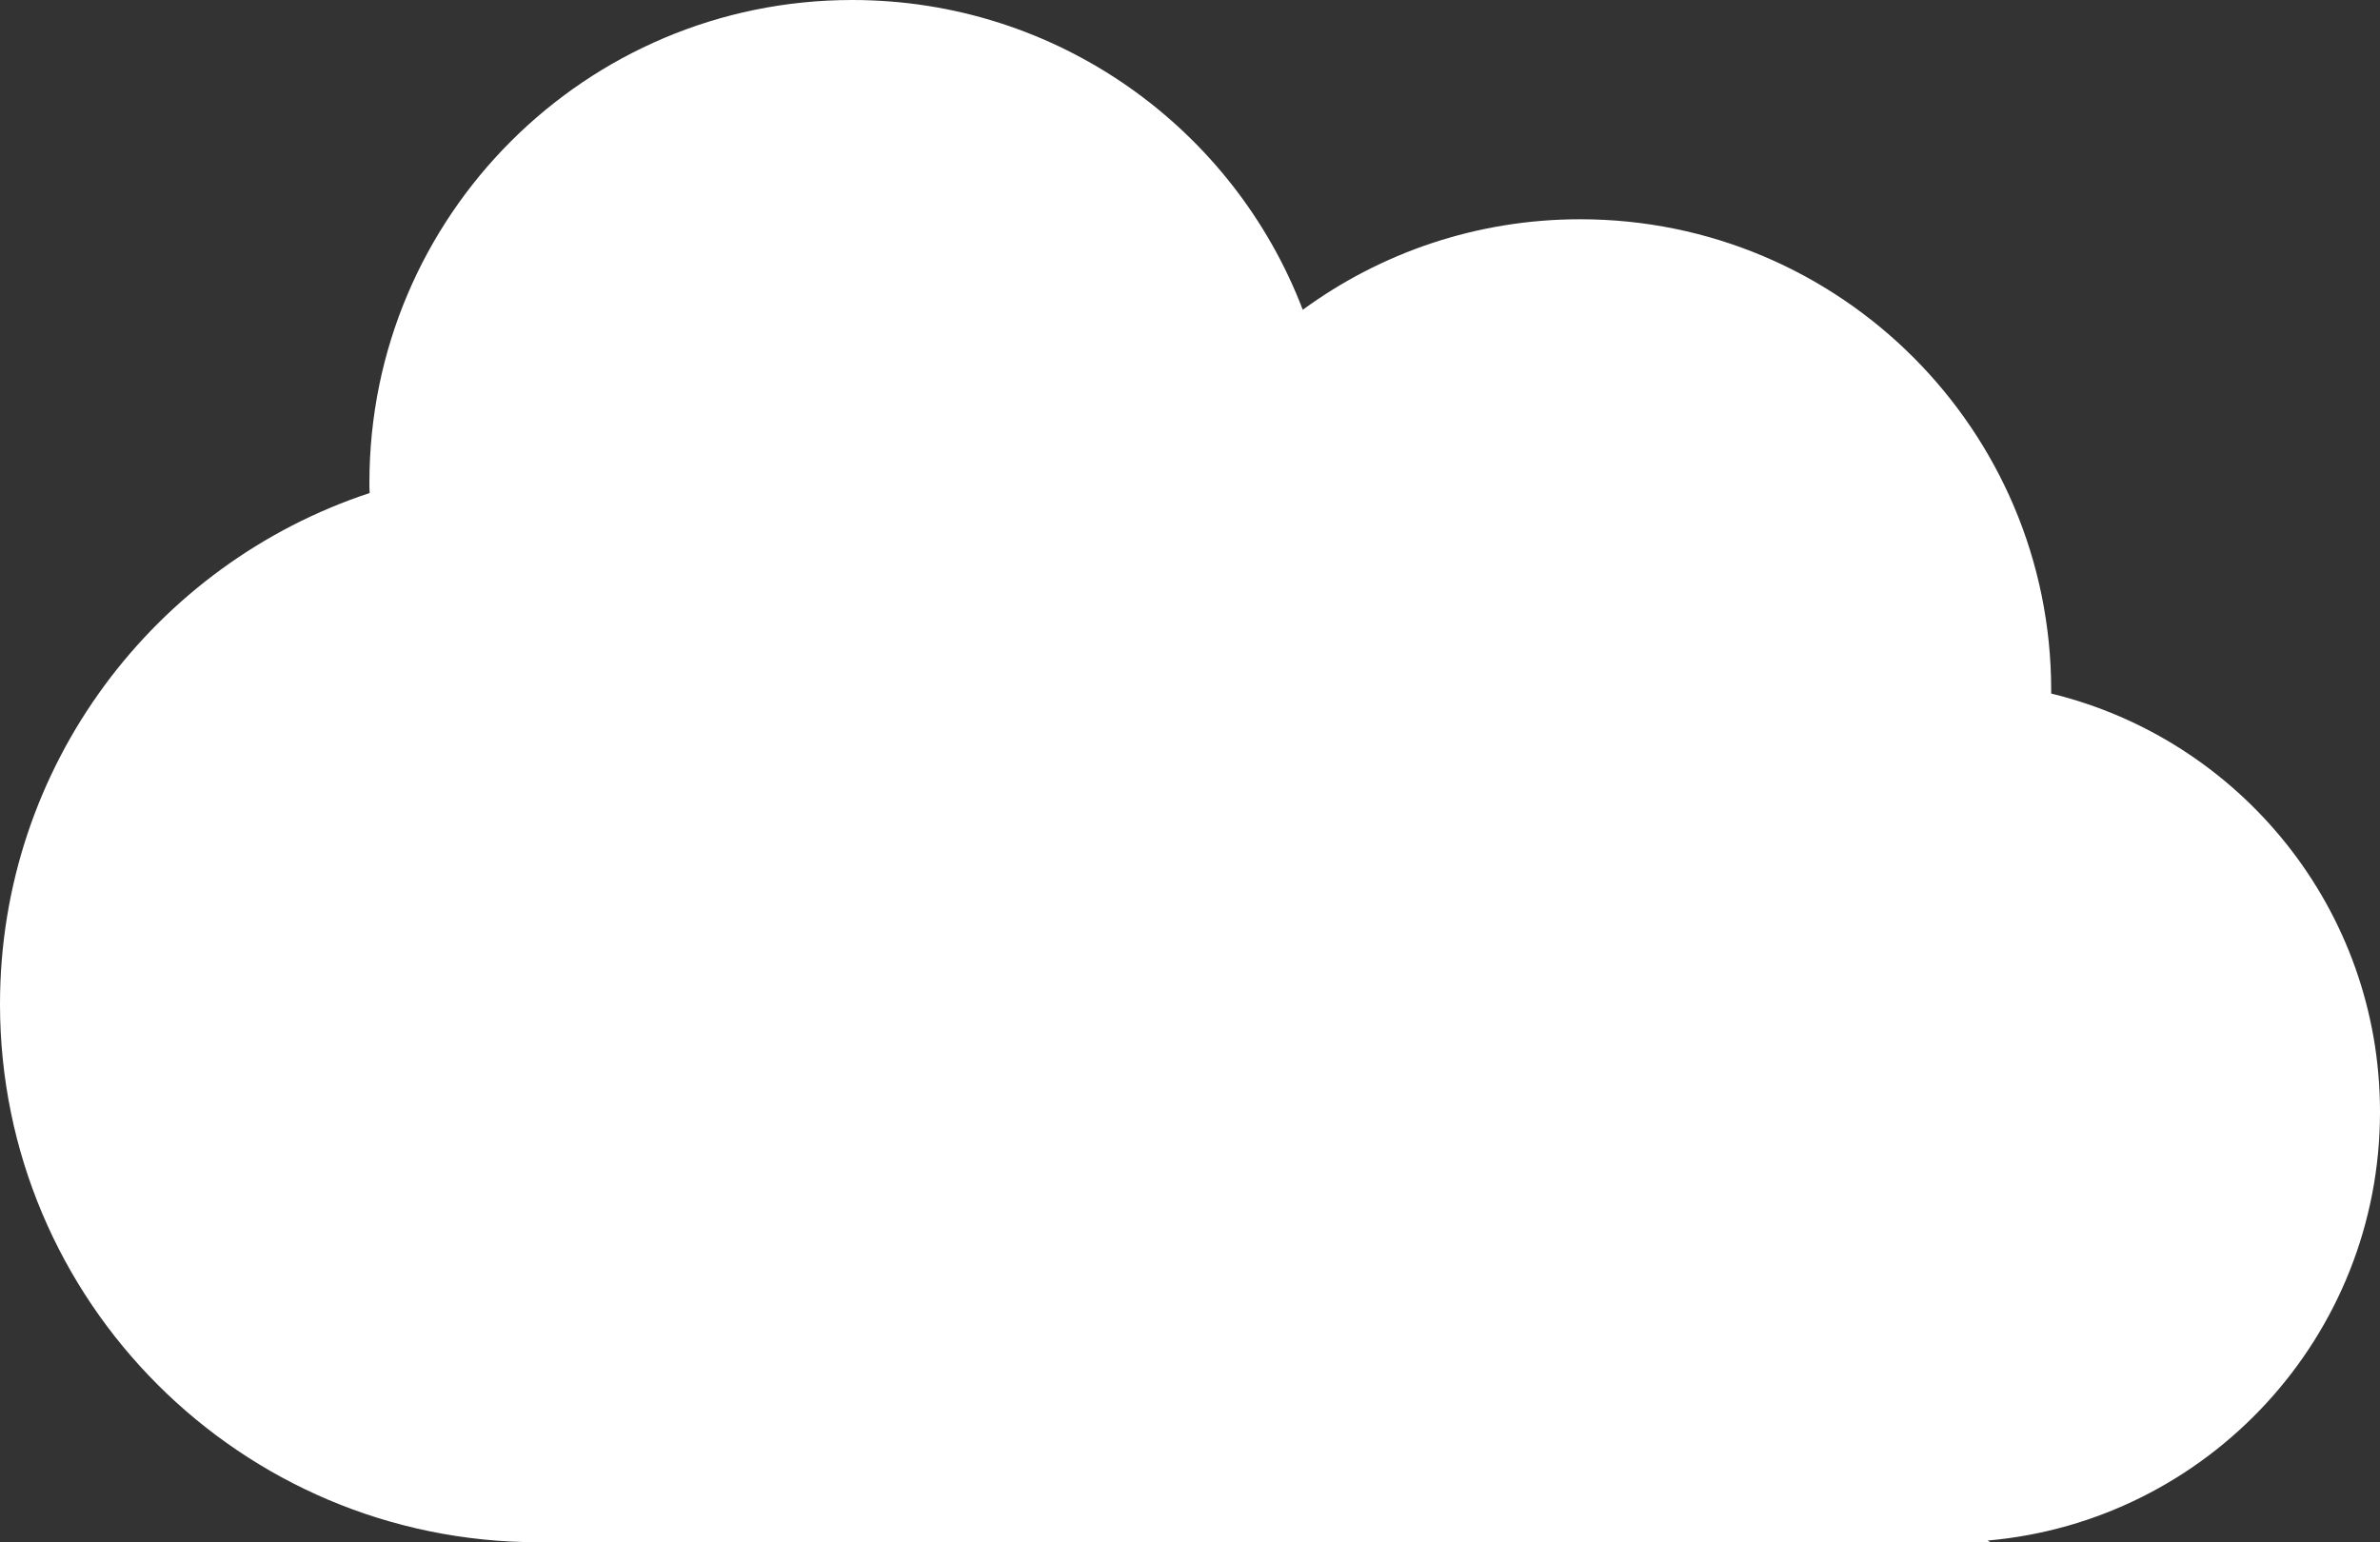 <?xml version="1.0" encoding="UTF-8"?><svg id="Layer_2" xmlns="http://www.w3.org/2000/svg" viewBox="0 0 99.09 64.22"><rect x="0" y="0" width="99.09" height="64.22" fill="#333333" stroke="none"/><defs><style>.cls-1{fill:#fff;}</style></defs><g id="_文字"><path class="cls-1" d="m99.09,46.3c0-8.44-5.83-15.51-13.69-17.42,0-.05,0-.09,0-.14,0-10.83-8.78-19.61-19.61-19.61-4.32,0-8.31,1.4-11.55,3.77C51.36,5.36,44.05,0,35.48,0,24.38,0,15.38,9,15.38,20.1c0,.14,0,.28.01.43C6.45,23.48,0,31.89,0,41.81c0,12.38,10.03,22.41,22.41,22.41h60.46l-.12-.07c9.16-.8,16.34-8.49,16.34-17.85Z"/></g></svg>